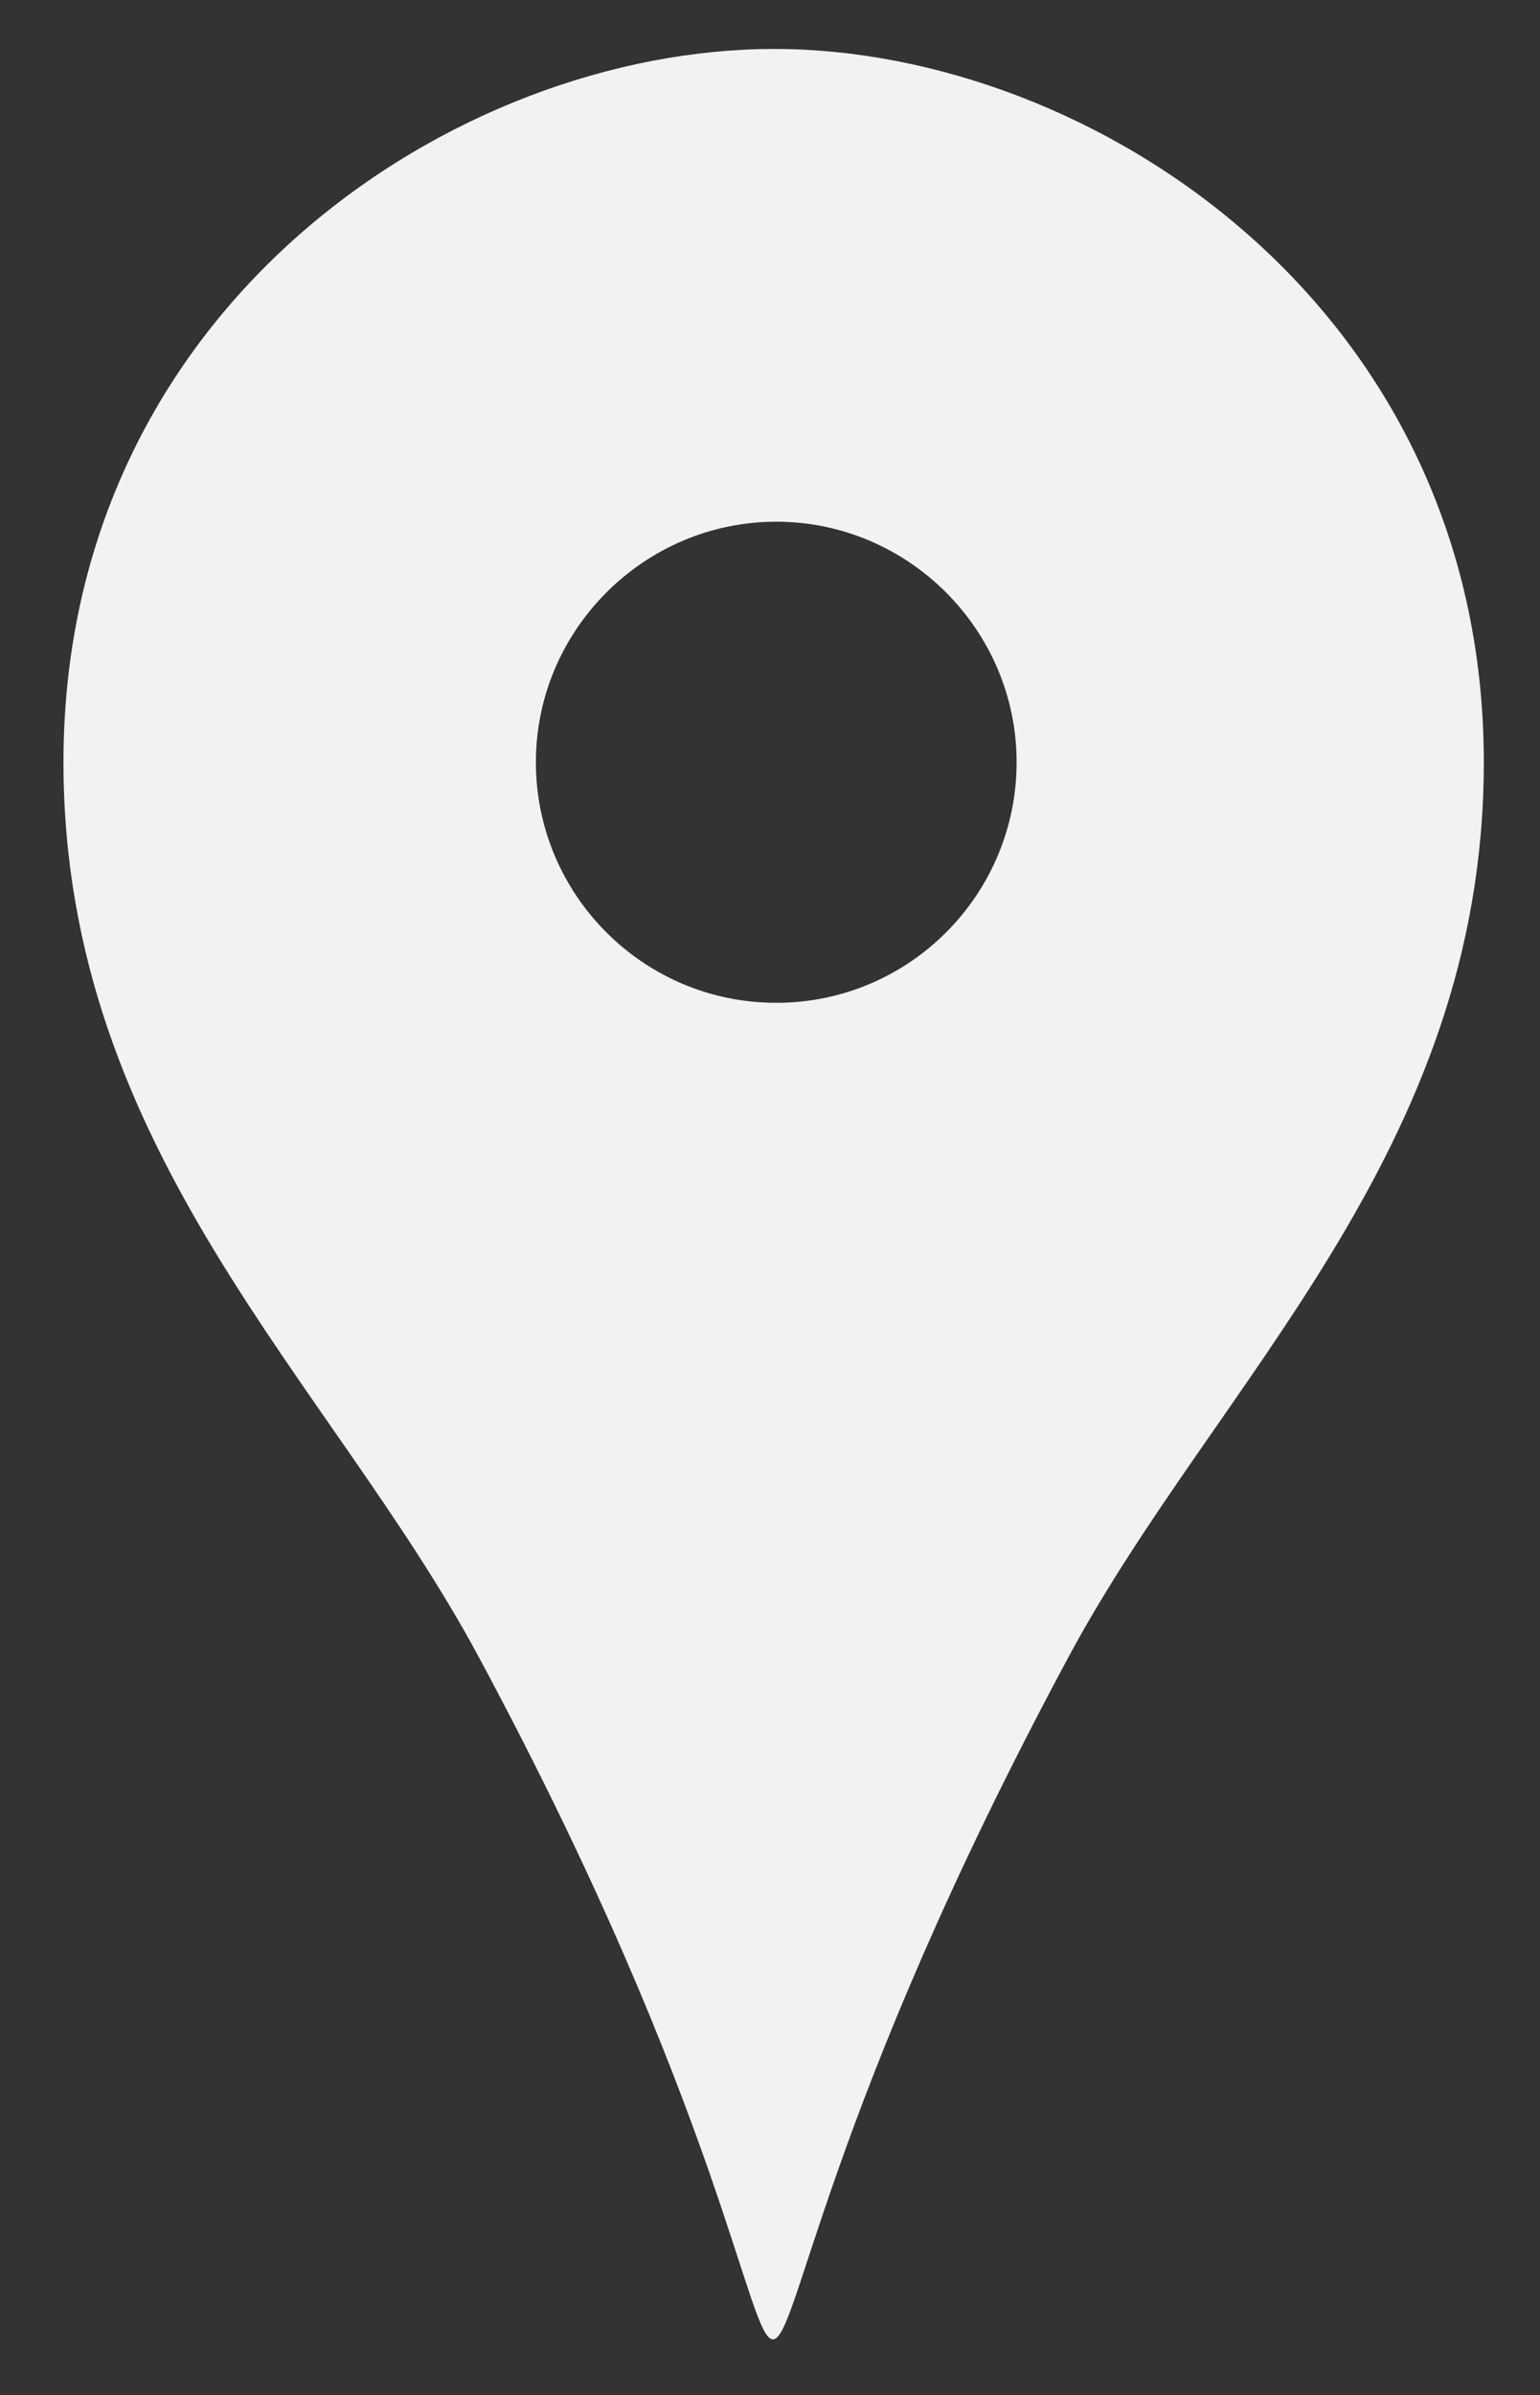 <?xml version="1.0" encoding="utf-8"?>
<!-- Generator: Adobe Illustrator 22.1.0, SVG Export Plug-In . SVG Version: 6.00 Build 0)  -->
<svg version="1.1" id="Layer_1" xmlns="http://www.w3.org/2000/svg" xmlns:xlink="http://www.w3.org/1999/xlink" x="0px" y="0px"
	 viewBox="0 0 148 230" style="enable-background:new 0 0 148 230;" xml:space="preserve">
<rect x="0" y="0" width="148" height="230" fill="#333333" stroke="none"/>
<style type="text/css">
	.st0{fill-rule:evenodd;clip-rule:evenodd;fill:#F2F2F2;}
</style>
<path class="st0" d="M74.4,4.7C43.8,4.7,6.1,29.4,6.1,73.2c0,37.5,25.7,59.5,39.9,85.9c46.9,87.2,9.6,87.6,56.7,0
	c14.2-26.4,39.9-48.4,39.9-85.9C142.6,29.4,104.9,4.7,74.4,4.7z M74.6,96.3c-12.8,0-23.1-10.4-23.1-23.1s10.4-23.1,23.1-23.1
	s23.1,10.4,23.1,23.1S87.4,96.3,74.6,96.3z"/>
</svg>
